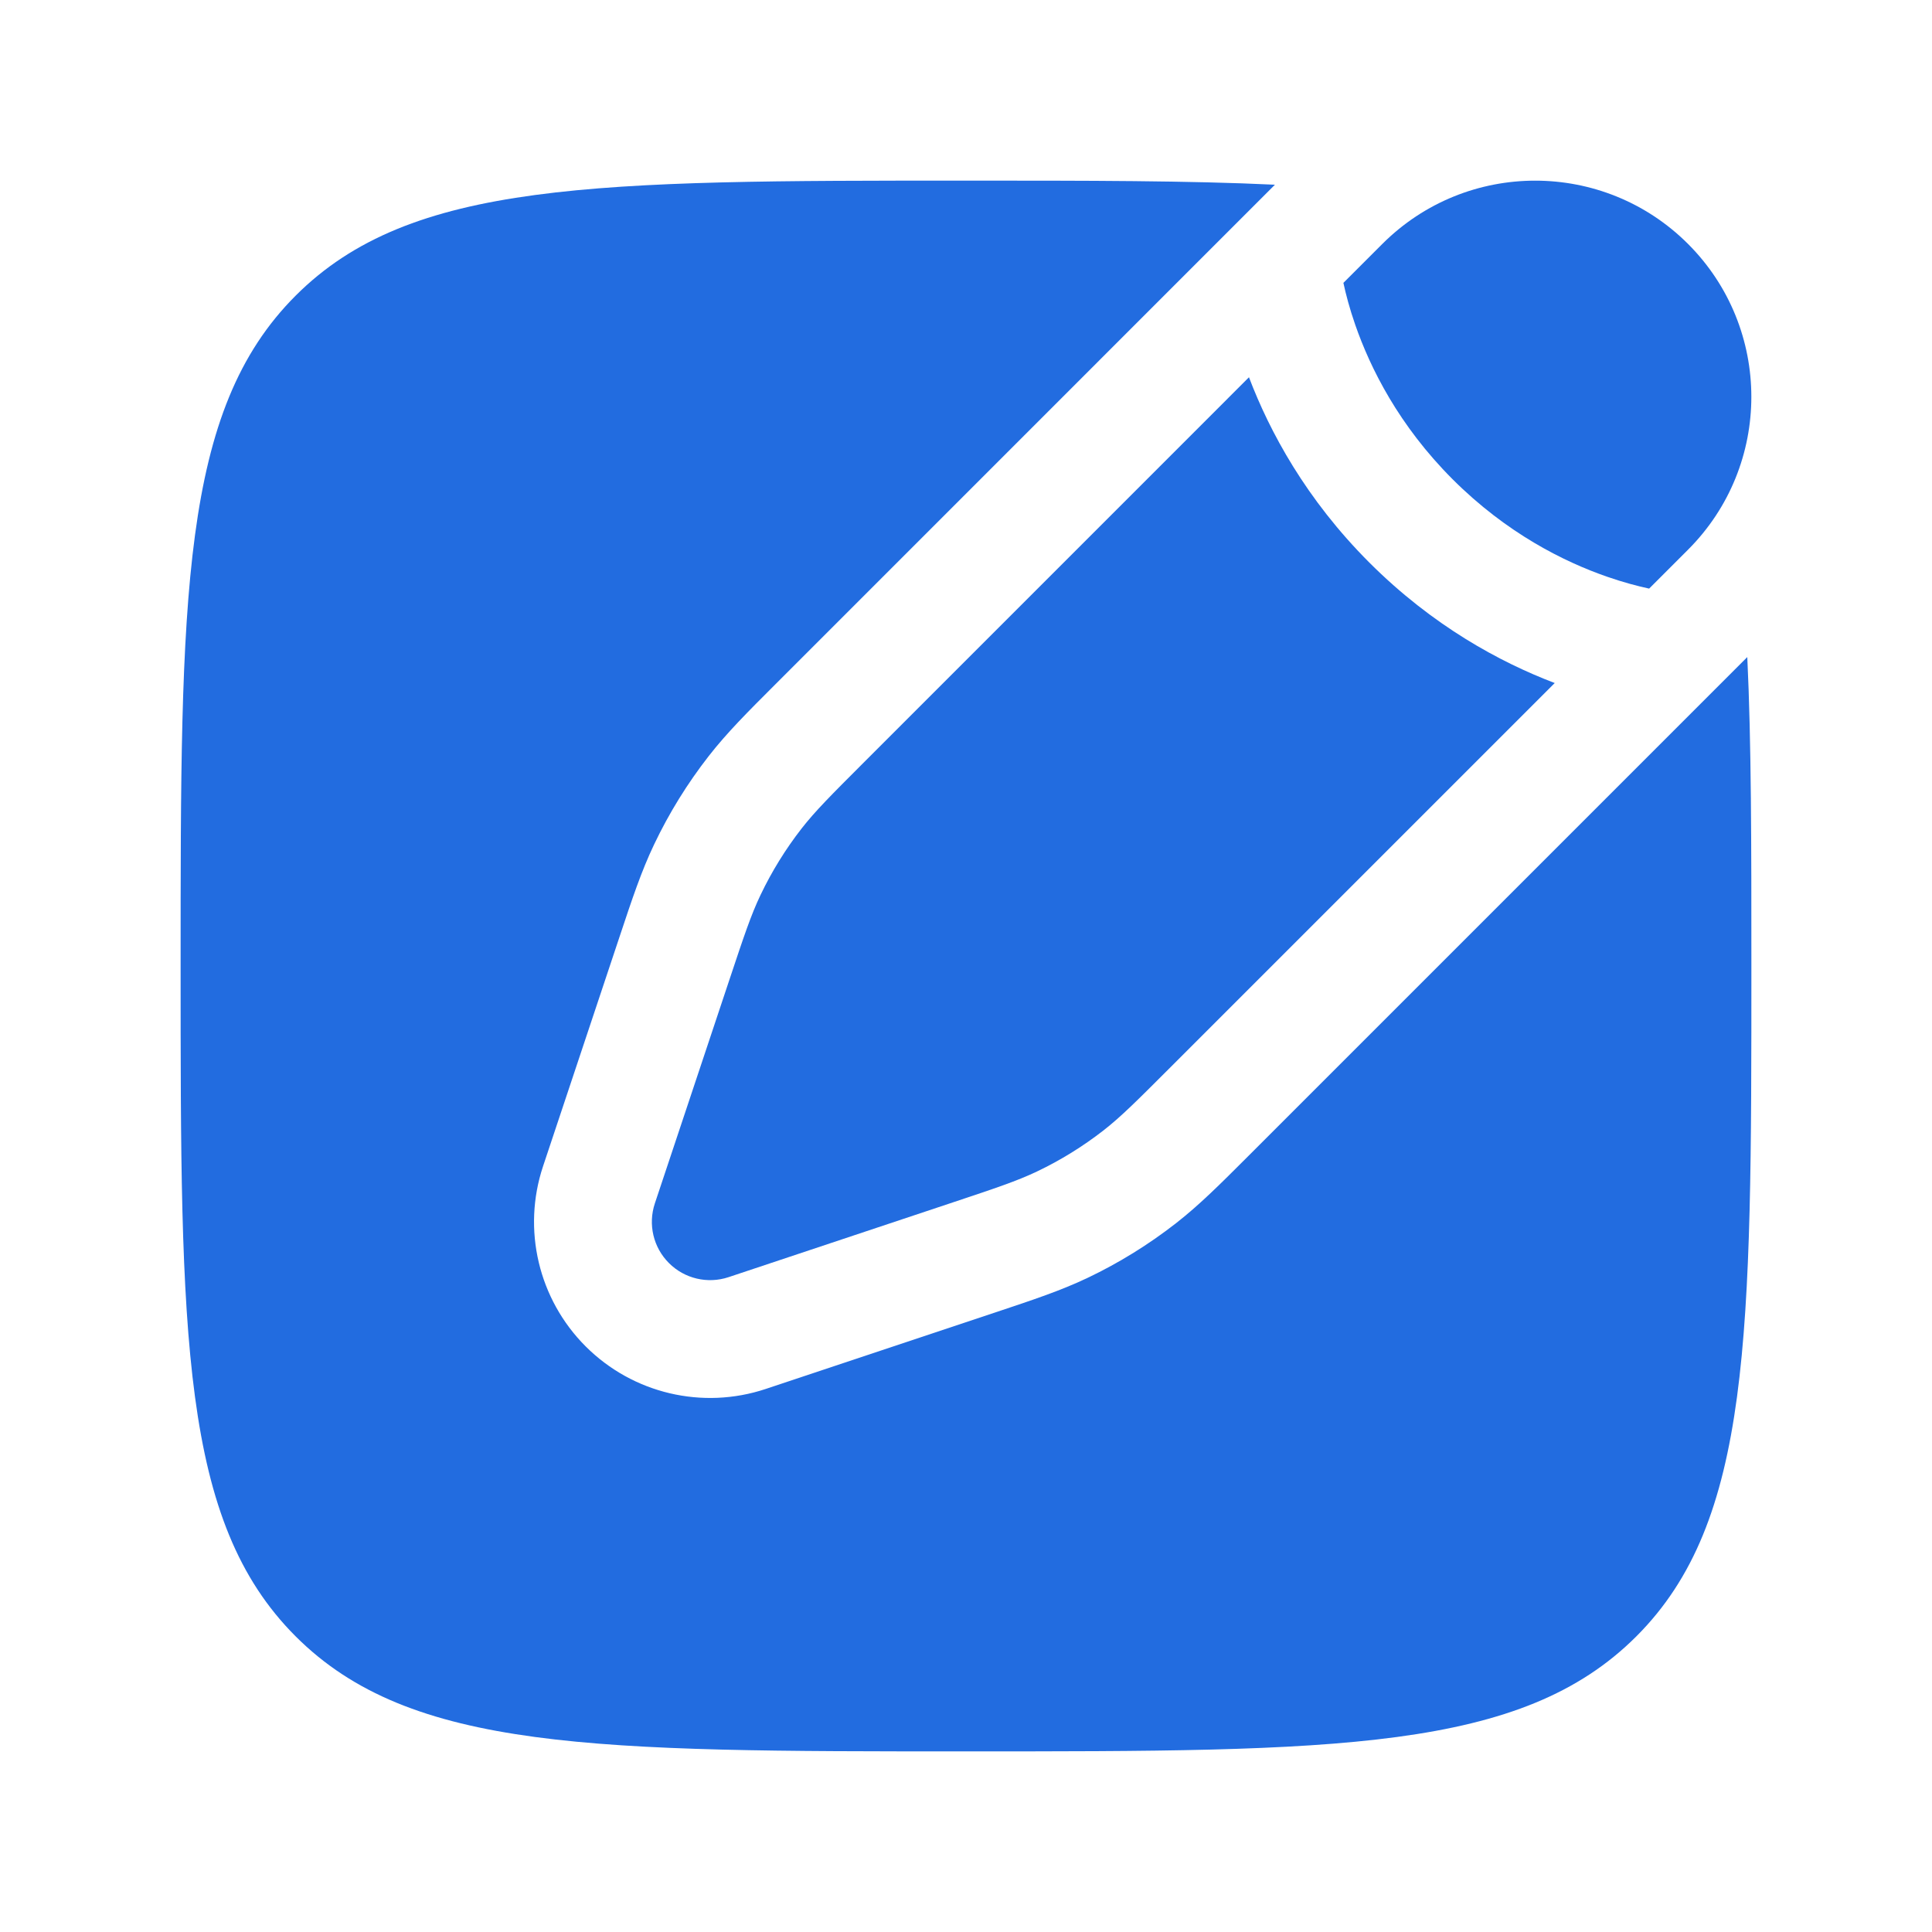 <svg width="41" height="41" viewBox="0 0 41 41" fill="none" xmlns="http://www.w3.org/2000/svg">
<path d="M35.823 5.177C37.614 6.969 37.614 9.874 35.823 11.665L34.997 12.491C34.757 12.439 34.454 12.36 34.108 12.24C33.185 11.92 31.971 11.314 30.828 10.172C29.686 9.03 29.081 7.816 28.76 6.892C28.64 6.547 28.561 6.244 28.509 6.003L29.335 5.177C31.127 3.386 34.031 3.386 35.823 5.177Z" fill="#226CE0"/>
<path d="M24.8 22.688C24.127 23.361 23.79 23.698 23.419 23.988C22.981 24.329 22.507 24.622 22.006 24.861C21.581 25.063 21.129 25.214 20.226 25.515L15.462 27.103C15.017 27.251 14.527 27.136 14.196 26.804C13.864 26.473 13.749 25.983 13.897 25.538L15.485 20.774C15.786 19.871 15.936 19.419 16.139 18.994C16.378 18.493 16.671 18.019 17.012 17.581C17.302 17.21 17.639 16.873 18.312 16.2L26.505 8.006C26.945 9.163 27.715 10.594 29.06 11.939C30.406 13.284 31.837 14.055 32.994 14.495L24.8 22.688Z" fill="#226CE0"/>
<path d="M34.726 34.726C37.167 32.285 37.167 28.357 37.167 20.5C37.167 17.92 37.167 15.763 37.08 13.944L26.477 24.547C25.891 25.133 25.451 25.573 24.956 25.959C24.375 26.412 23.747 26.801 23.081 27.118C22.515 27.388 21.924 27.584 21.139 27.846L16.252 29.475C14.909 29.923 13.429 29.573 12.428 28.572C11.427 27.571 11.077 26.091 11.525 24.748L13.154 19.861C13.415 19.076 13.612 18.485 13.882 17.919C14.199 17.253 14.588 16.625 15.041 16.044C15.427 15.549 15.867 15.109 16.453 14.524L27.056 3.92C25.237 3.833 23.08 3.833 20.5 3.833C12.643 3.833 8.715 3.833 6.274 6.274C3.833 8.715 3.833 12.643 3.833 20.5C3.833 28.357 3.833 32.285 6.274 34.726C8.715 37.167 12.643 37.167 20.5 37.167C28.357 37.167 32.285 37.167 34.726 34.726Z" fill="#226CE0"/>
</svg>
